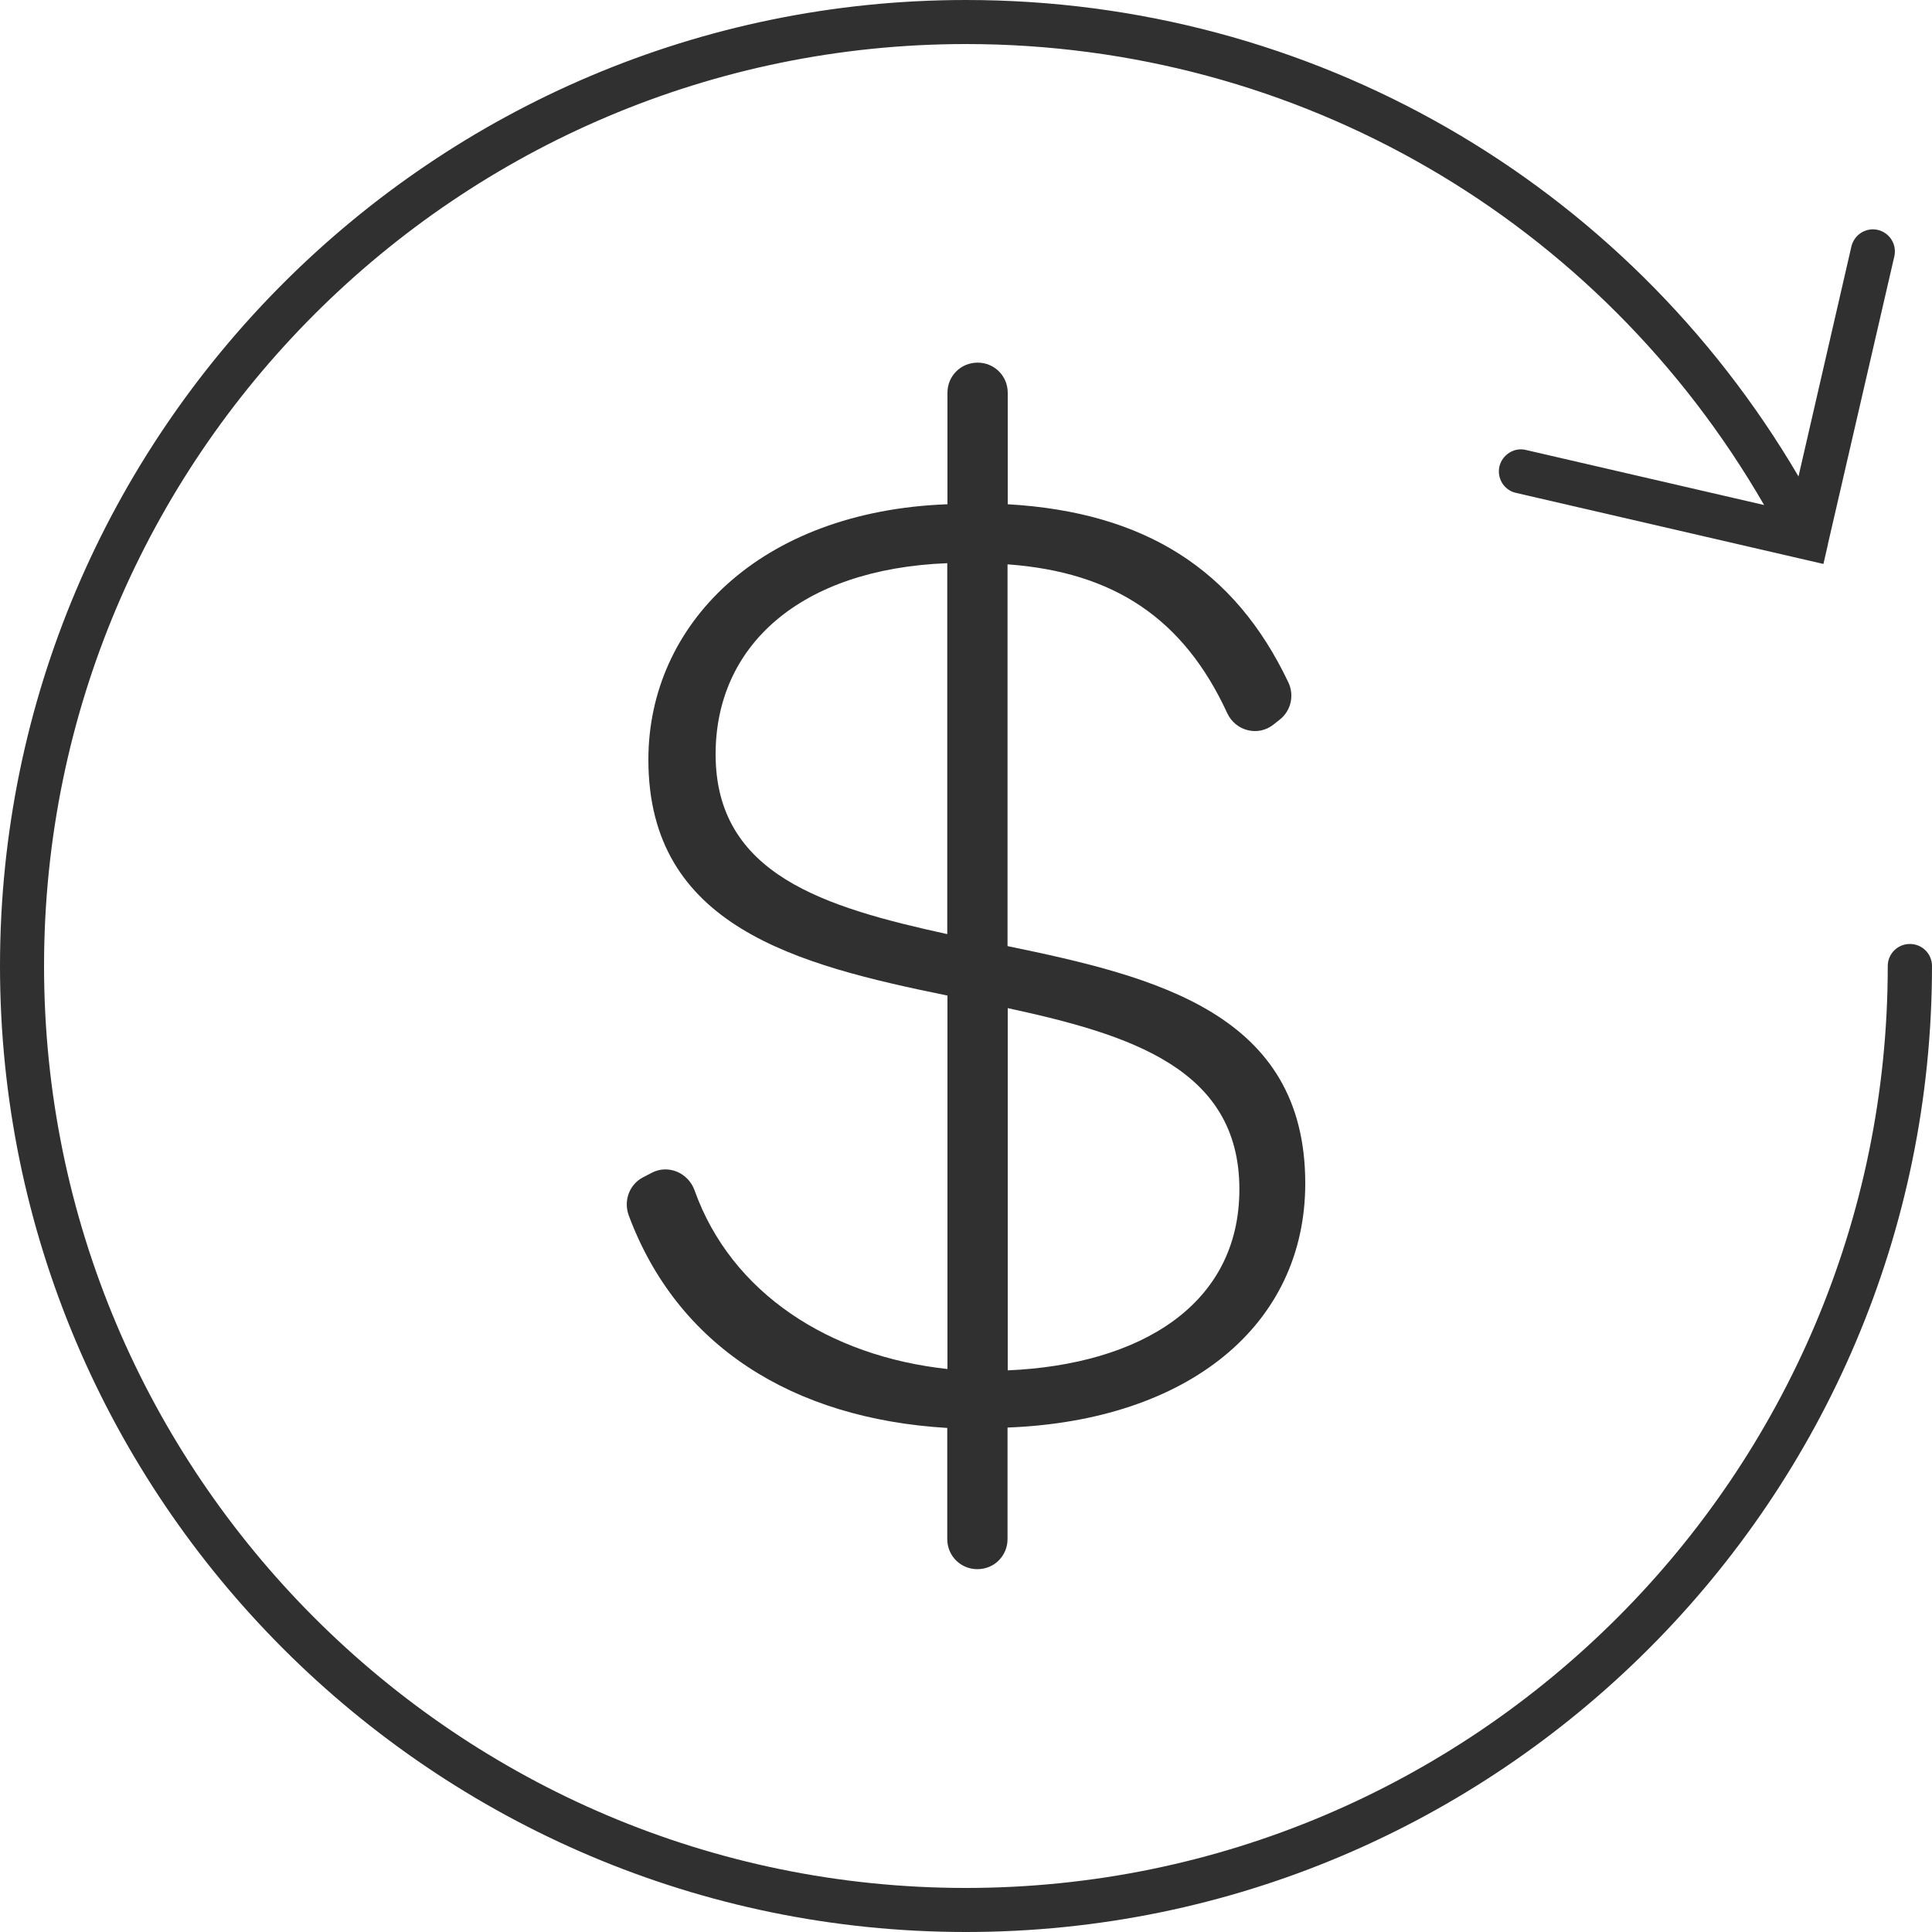 <svg id="Layer_2" xmlns="http://www.w3.org/2000/svg" viewBox="0 0 100 100"><defs><style>.cls-1{fill:#303030;stroke-width:0px;}</style></defs><g id="Layer_2-2"><g id="Layer_2-2"><g id="Layer_1-2"><path class="cls-1" d="M49.03,73.91c-8.05-.48-13.99-4.28-16.49-11.01-.27-.75.03-1.59.74-1.96l.46-.24c.85-.44,1.88,0,2.21.91,1.9,5.33,6.99,8.59,13.09,9.25v-19.33c-7.78-1.59-15.48-3.56-15.48-12.21,0-6.97,5.74-12.86,15.48-13.22v-5.77c0-.87.69-1.56,1.56-1.56h0c.87,0,1.56.69,1.56,1.56v5.77c7.1.41,11.75,3.38,14.52,9.21.32.66.15,1.46-.42,1.92l-.34.27c-.8.64-1.97.34-2.4-.59-2.26-4.9-5.87-7.3-11.37-7.7v19.76c7.7,1.59,15.41,3.49,15.41,12.28,0,7.33-6.04,12.28-15.41,12.64v5.77c0,.87-.69,1.56-1.56,1.56h0c-.87,0-1.56-.69-1.56-1.56v-5.77h0v.02ZM49.03,29.15c-7.63.3-11.99,4.28-11.99,9.89,0,6.25,5.67,7.92,11.99,9.31v-19.18h0v-.02ZM64.15,61.55c0-6.25-5.67-8-11.99-9.37v18.75c6.9-.3,11.99-3.42,11.99-9.37h0Z"></path><path class="cls-1" d="M98.85,48.86c-.63,0-1.14.51-1.14,1.14,0,26.31-21.4,47.72-47.72,47.72S2.28,76.31,2.28,50,23.68,2.28,50,2.28c17.19,0,32.78,9.09,41.31,23.86l-12.33-2.85c-.6-.15-1.22.24-1.37.85-.14.62.24,1.23.85,1.37l15.92,3.68.23-1s0-.05.01-.06l3.43-14.86c.14-.62-.24-1.22-.85-1.37-.62-.14-1.22.24-1.37.85l-2.74,11.91C84.11,9.37,67.87,0,50,0,22.43,0,0,22.43,0,50s22.43,50,50,50,50-22.43,50-50c0-.63-.51-1.14-1.14-1.14h-.01Z"></path></g></g></g></svg>